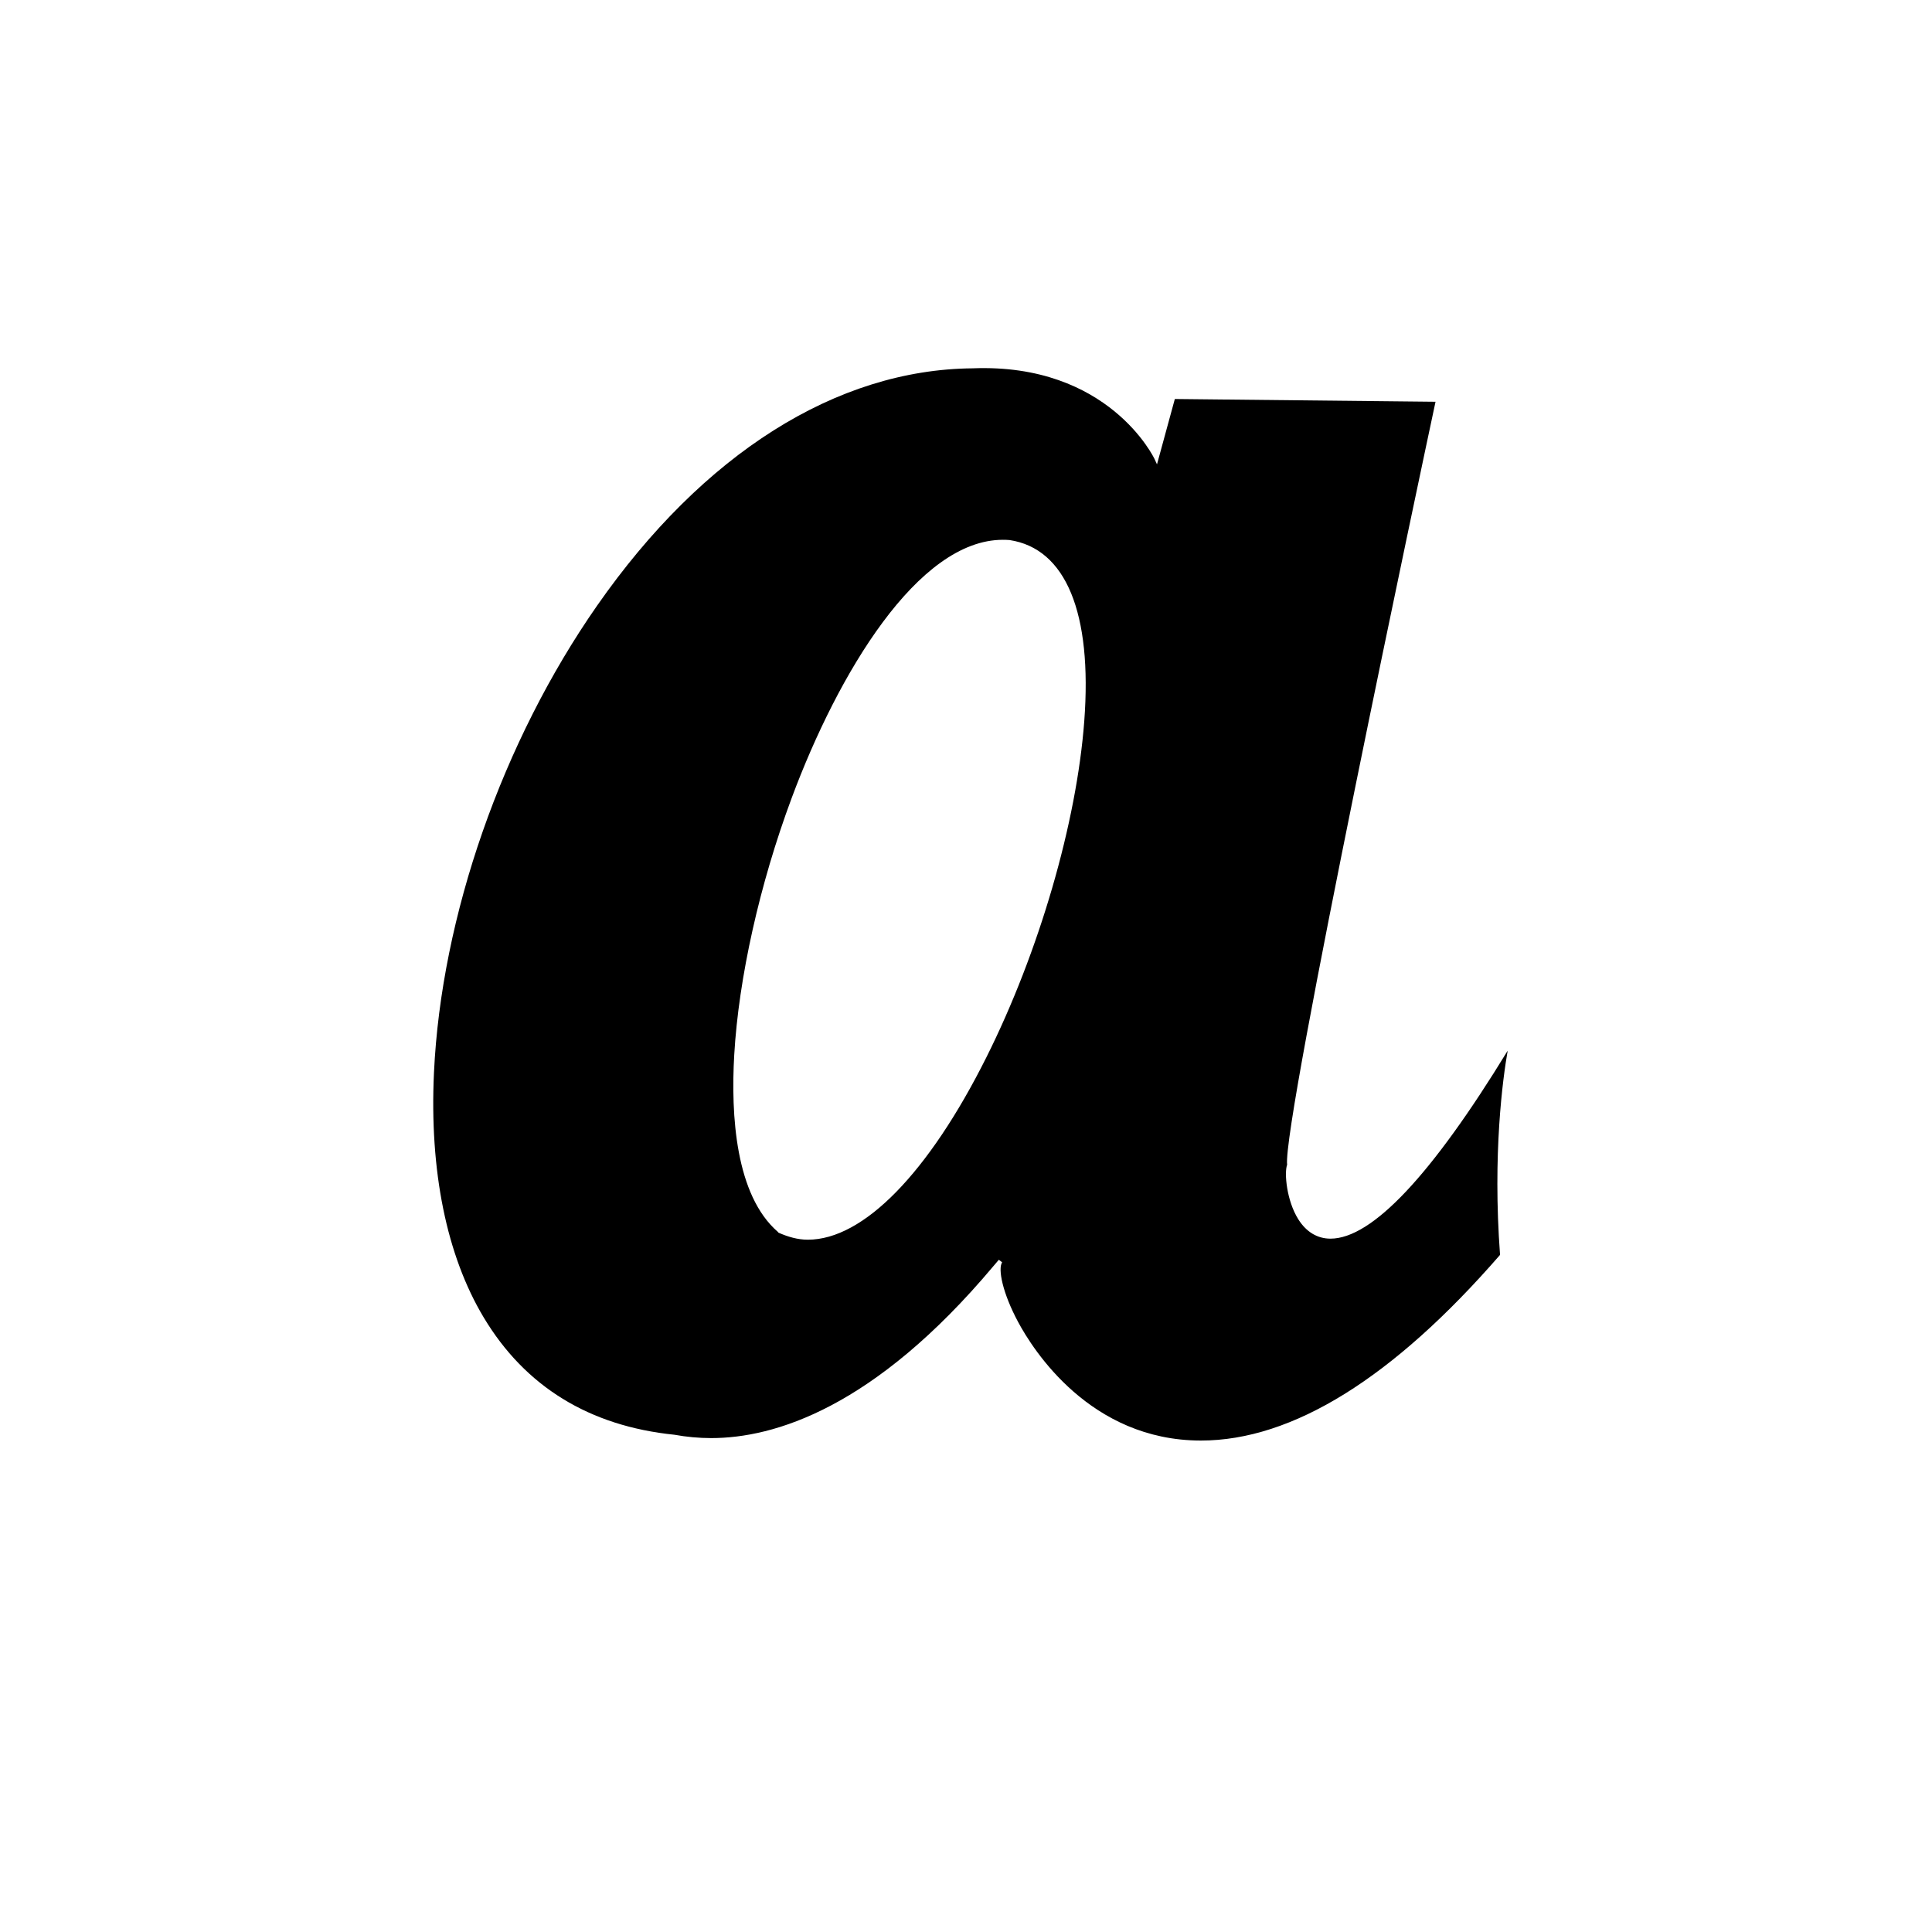 <?xml version="1.0" encoding="UTF-8"?>
<!-- Uploaded to: SVG Repo, www.svgrepo.com, Generator: SVG Repo Mixer Tools -->
<svg fill="#000000" width="800px" height="800px" version="1.1" viewBox="144 144 512 512" xmlns="http://www.w3.org/2000/svg">
 <path d="m543.55 422.44c-20.191 33.059-35.98 49.816-46.961 49.816-3.465 0-6.414-1.773-8.52-5.125-3.109-4.934-3.769-12.309-2.969-14.461-1.344-11.059 36.27-187.87 39.328-202.2l-69.086-0.73-4.727 17.316-0.637-1.387c-0.109-0.246-12.121-25.496-48.238-24.059-36.094 0.316-71.414 22.637-99.477 62.852-25.156 36.059-41.332 82.344-43.258 123.82-1.215 26.016 3.344 48.441 13.176 64.844 10.984 18.328 27.992 28.793 50.543 31.094 3.223 0.586 6.488 0.887 9.75 0.887 16.652 0 43.137-7.894 74.734-45.508 0.68-0.812 1.18-1.41 1.496-1.754l0.867 0.684c-1.152 1.734 0.105 8.098 4.223 15.781 3.945 7.379 19.113 31.449 48.461 31.449 24.238 0 50.906-16.551 79.27-49.203-2-26.844 0.742-46.766 2.023-54.121zm-112.21-87.32c-2.019 26.902-11.969 61.172-25.961 89.125-15.301 30.562-32.543 48.289-47.301 48.289-2.672 0-5.285-0.762-7.777-1.867l-0.141-0.188c-11.246-9.719-12.504-30.902-11.582-46.918 1.176-20.418 6.727-45.246 15.219-68.07 12.312-33.082 33.484-68.438 55.977-68.438 0.578 0 1.168 0.02 1.754 0.066 14.945 2.25 21.969 19.289 19.812 48z"/>
</svg>